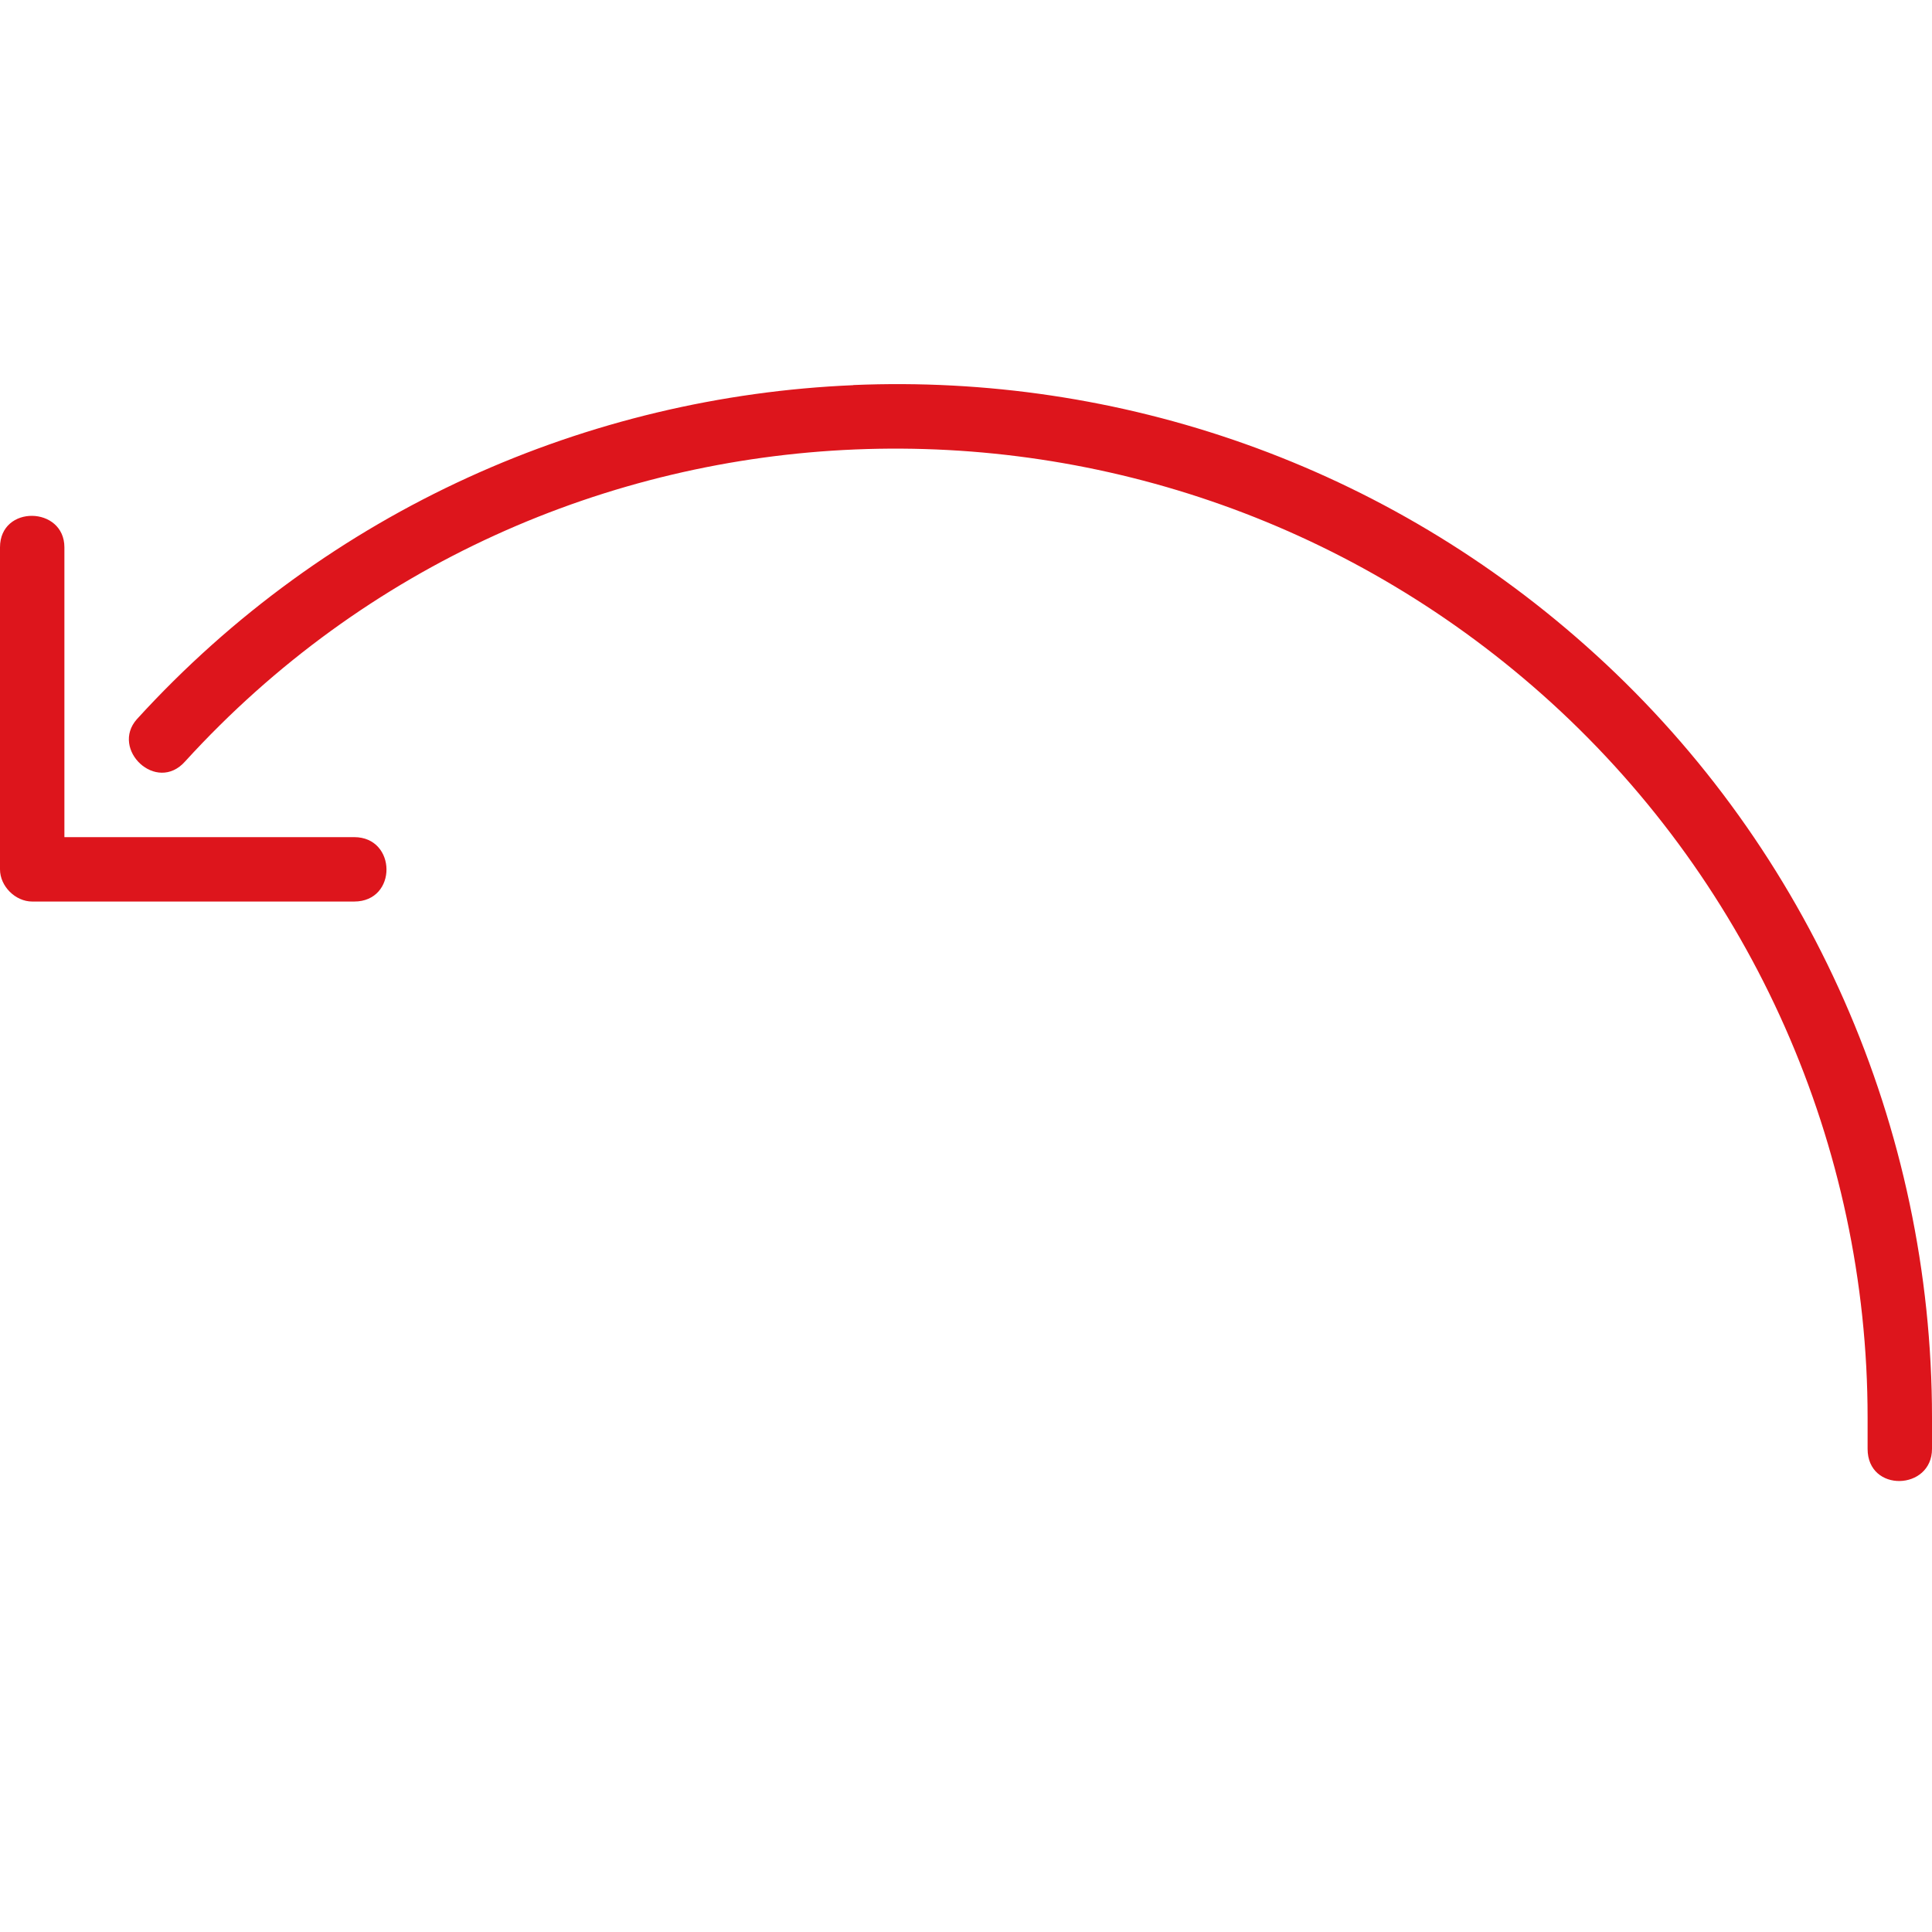 <?xml version="1.0" encoding="UTF-8"?> <svg xmlns="http://www.w3.org/2000/svg" width="30" height="30" viewBox="0 0 30 30" fill="none"><path d="M0 8.499V13.499C0 13.761 0.238 13.999 0.5 13.999H5.5C6.174 13.999 6.163 12.999 5.5 12.999H1V8.499C1 7.859 0 7.835 0 8.499ZM13.25 5.981C9.147 6.155 5.1 7.904 2.125 11.168C1.711 11.635 2.43 12.326 2.875 11.823C8.458 5.698 17.965 5.333 24.095 10.917C27.21 13.759 29 17.791 29 22.011V22.498C29 23.182 30 23.145 30 22.498V22.011C30 17.511 28.107 13.199 24.78 10.167C21.52 7.193 17.354 5.805 13.25 5.979V5.981Z" fill="#DD151C"></path></svg> 